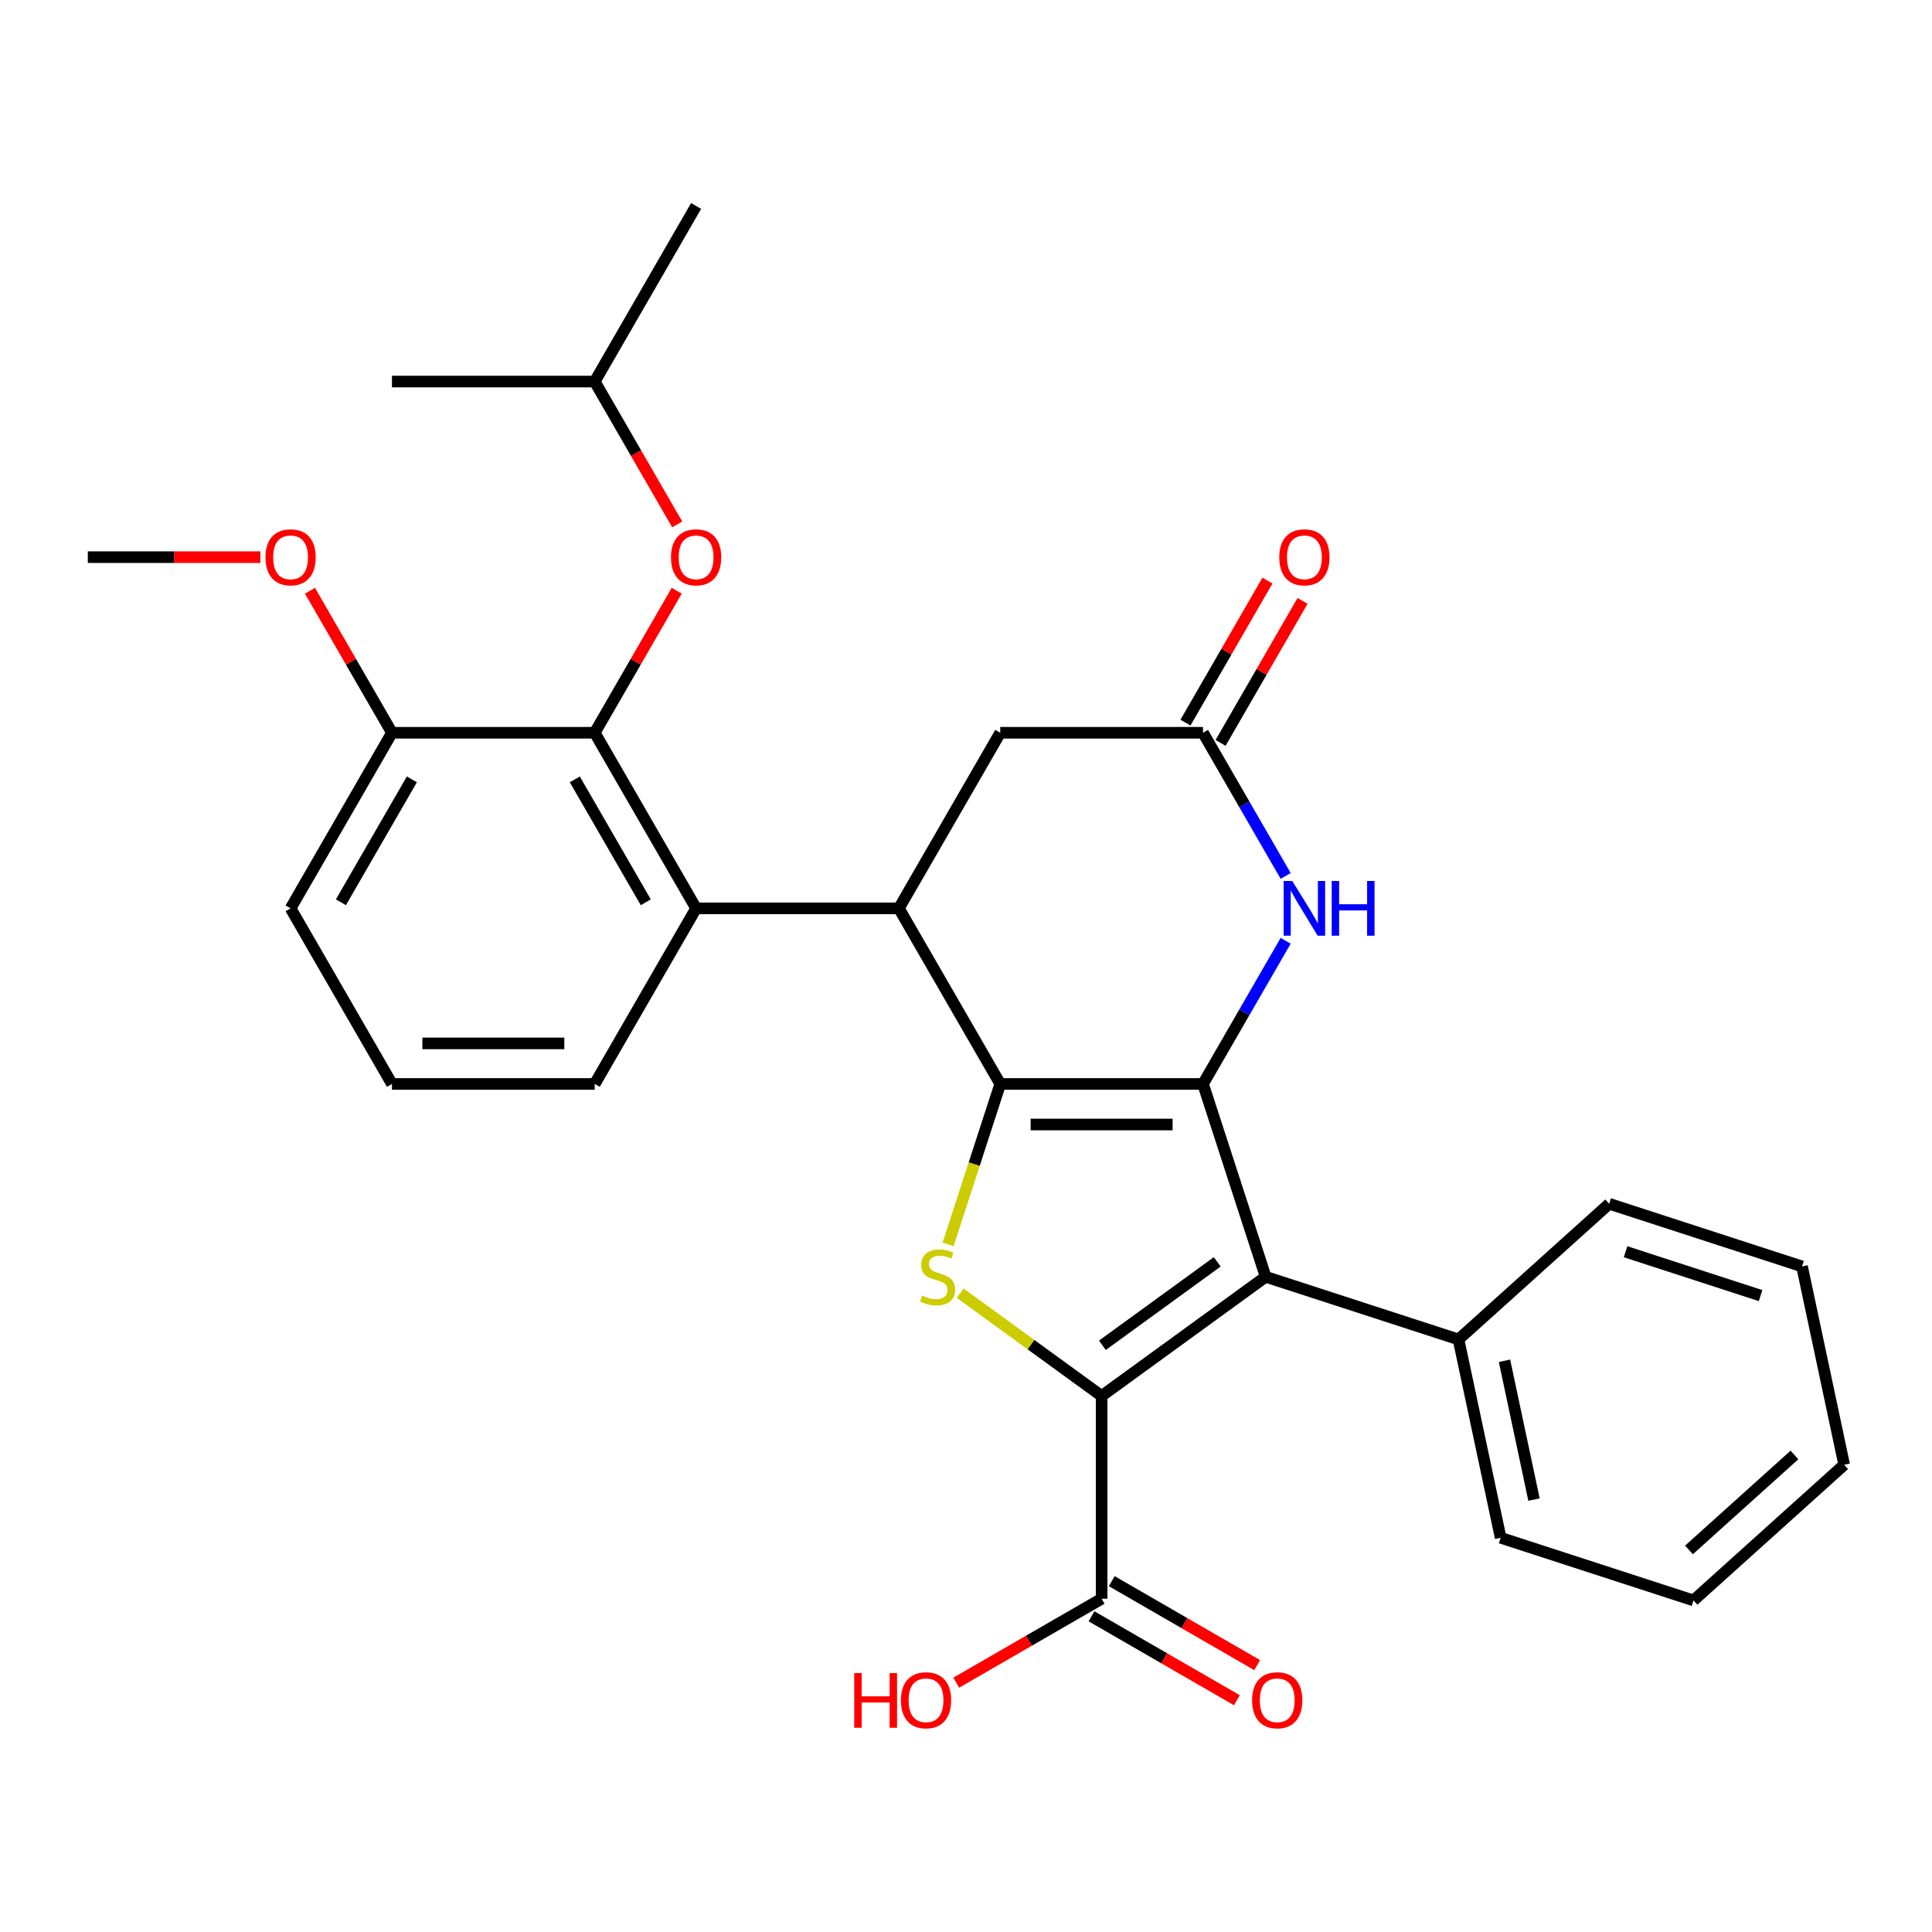 <?xml version='1.0' encoding='iso-8859-1'?>
<svg version='1.1' baseProfile='full'
              xmlns='http://www.w3.org/2000/svg'
                      xmlns:rdkit='http://www.rdkit.org/xml'
                      xmlns:xlink='http://www.w3.org/1999/xlink'
                  xml:space='preserve'
width='1000px' height='1000px' viewBox='0 0 1000 1000'>
<!-- END OF HEADER -->
<rect style='opacity:1.0;fill:#FFFFFF;stroke:none' width='1000' height='1000' x='0' y='0'> </rect>
<path class='bond-0' d='M 517.727,561.051 L 622.676,561.051' style='fill:none;fill-rule:evenodd;stroke:#000000;stroke-width:6px;stroke-linecap:butt;stroke-linejoin:miter;stroke-opacity:1' />
<path class='bond-0' d='M 533.469,582.041 L 606.934,582.041' style='fill:none;fill-rule:evenodd;stroke:#000000;stroke-width:6px;stroke-linecap:butt;stroke-linejoin:miter;stroke-opacity:1' />
<path class='bond-3' d='M 517.727,561.051 L 504.231,602.585' style='fill:none;fill-rule:evenodd;stroke:#000000;stroke-width:6px;stroke-linecap:butt;stroke-linejoin:miter;stroke-opacity:1' />
<path class='bond-3' d='M 504.231,602.585 L 490.736,644.12' style='fill:none;fill-rule:evenodd;stroke:#CCCC00;stroke-width:6px;stroke-linecap:butt;stroke-linejoin:miter;stroke-opacity:1' />
<path class='bond-4' d='M 517.727,561.051 L 465.252,470.162' style='fill:none;fill-rule:evenodd;stroke:#000000;stroke-width:6px;stroke-linecap:butt;stroke-linejoin:miter;stroke-opacity:1' />
<path class='bond-2' d='M 622.676,561.051 L 655.107,660.863' style='fill:none;fill-rule:evenodd;stroke:#000000;stroke-width:6px;stroke-linecap:butt;stroke-linejoin:miter;stroke-opacity:1' />
<path class='bond-5' d='M 622.676,561.051 L 644.068,523.998' style='fill:none;fill-rule:evenodd;stroke:#000000;stroke-width:6px;stroke-linecap:butt;stroke-linejoin:miter;stroke-opacity:1' />
<path class='bond-5' d='M 644.068,523.998 L 665.461,486.946' style='fill:none;fill-rule:evenodd;stroke:#0000FF;stroke-width:6px;stroke-linecap:butt;stroke-linejoin:miter;stroke-opacity:1' />
<path class='bond-1' d='M 570.201,722.551 L 533.6,695.959' style='fill:none;fill-rule:evenodd;stroke:#000000;stroke-width:6px;stroke-linecap:butt;stroke-linejoin:miter;stroke-opacity:1' />
<path class='bond-1' d='M 533.6,695.959 L 496.999,669.367' style='fill:none;fill-rule:evenodd;stroke:#CCCC00;stroke-width:6px;stroke-linecap:butt;stroke-linejoin:miter;stroke-opacity:1' />
<path class='bond-9' d='M 570.201,722.551 L 570.201,827.5' style='fill:none;fill-rule:evenodd;stroke:#000000;stroke-width:6px;stroke-linecap:butt;stroke-linejoin:miter;stroke-opacity:1' />
<path class='bond-30' d='M 570.201,722.551 L 655.107,660.863' style='fill:none;fill-rule:evenodd;stroke:#000000;stroke-width:6px;stroke-linecap:butt;stroke-linejoin:miter;stroke-opacity:1' />
<path class='bond-30' d='M 570.6,696.317 L 630.034,653.135' style='fill:none;fill-rule:evenodd;stroke:#000000;stroke-width:6px;stroke-linecap:butt;stroke-linejoin:miter;stroke-opacity:1' />
<path class='bond-12' d='M 655.107,660.863 L 754.92,693.295' style='fill:none;fill-rule:evenodd;stroke:#000000;stroke-width:6px;stroke-linecap:butt;stroke-linejoin:miter;stroke-opacity:1' />
<path class='bond-6' d='M 465.252,470.162 L 360.303,470.162' style='fill:none;fill-rule:evenodd;stroke:#000000;stroke-width:6px;stroke-linecap:butt;stroke-linejoin:miter;stroke-opacity:1' />
<path class='bond-10' d='M 465.252,470.162 L 517.727,379.273' style='fill:none;fill-rule:evenodd;stroke:#000000;stroke-width:6px;stroke-linecap:butt;stroke-linejoin:miter;stroke-opacity:1' />
<path class='bond-31' d='M 665.461,453.378 L 644.068,416.326' style='fill:none;fill-rule:evenodd;stroke:#0000FF;stroke-width:6px;stroke-linecap:butt;stroke-linejoin:miter;stroke-opacity:1' />
<path class='bond-31' d='M 644.068,416.326 L 622.676,379.273' style='fill:none;fill-rule:evenodd;stroke:#000000;stroke-width:6px;stroke-linecap:butt;stroke-linejoin:miter;stroke-opacity:1' />
<path class='bond-7' d='M 360.303,470.162 L 307.828,379.273' style='fill:none;fill-rule:evenodd;stroke:#000000;stroke-width:6px;stroke-linecap:butt;stroke-linejoin:miter;stroke-opacity:1' />
<path class='bond-7' d='M 334.254,467.023 L 297.521,403.401' style='fill:none;fill-rule:evenodd;stroke:#000000;stroke-width:6px;stroke-linecap:butt;stroke-linejoin:miter;stroke-opacity:1' />
<path class='bond-17' d='M 360.303,470.162 L 307.828,561.051' style='fill:none;fill-rule:evenodd;stroke:#000000;stroke-width:6px;stroke-linecap:butt;stroke-linejoin:miter;stroke-opacity:1' />
<path class='bond-11' d='M 307.828,379.273 L 329.047,342.521' style='fill:none;fill-rule:evenodd;stroke:#000000;stroke-width:6px;stroke-linecap:butt;stroke-linejoin:miter;stroke-opacity:1' />
<path class='bond-11' d='M 329.047,342.521 L 350.266,305.768' style='fill:none;fill-rule:evenodd;stroke:#FF0000;stroke-width:6px;stroke-linecap:butt;stroke-linejoin:miter;stroke-opacity:1' />
<path class='bond-13' d='M 307.828,379.273 L 202.879,379.273' style='fill:none;fill-rule:evenodd;stroke:#000000;stroke-width:6px;stroke-linecap:butt;stroke-linejoin:miter;stroke-opacity:1' />
<path class='bond-8' d='M 622.676,379.273 L 517.727,379.273' style='fill:none;fill-rule:evenodd;stroke:#000000;stroke-width:6px;stroke-linecap:butt;stroke-linejoin:miter;stroke-opacity:1' />
<path class='bond-14' d='M 631.765,384.521 L 652.984,347.768' style='fill:none;fill-rule:evenodd;stroke:#000000;stroke-width:6px;stroke-linecap:butt;stroke-linejoin:miter;stroke-opacity:1' />
<path class='bond-14' d='M 652.984,347.768 L 674.203,311.015' style='fill:none;fill-rule:evenodd;stroke:#FF0000;stroke-width:6px;stroke-linecap:butt;stroke-linejoin:miter;stroke-opacity:1' />
<path class='bond-14' d='M 613.587,374.026 L 634.806,337.273' style='fill:none;fill-rule:evenodd;stroke:#000000;stroke-width:6px;stroke-linecap:butt;stroke-linejoin:miter;stroke-opacity:1' />
<path class='bond-14' d='M 634.806,337.273 L 656.025,300.521' style='fill:none;fill-rule:evenodd;stroke:#FF0000;stroke-width:6px;stroke-linecap:butt;stroke-linejoin:miter;stroke-opacity:1' />
<path class='bond-15' d='M 564.954,836.589 L 602.586,858.317' style='fill:none;fill-rule:evenodd;stroke:#000000;stroke-width:6px;stroke-linecap:butt;stroke-linejoin:miter;stroke-opacity:1' />
<path class='bond-15' d='M 602.586,858.317 L 640.219,880.044' style='fill:none;fill-rule:evenodd;stroke:#FF0000;stroke-width:6px;stroke-linecap:butt;stroke-linejoin:miter;stroke-opacity:1' />
<path class='bond-15' d='M 575.449,818.412 L 613.081,840.139' style='fill:none;fill-rule:evenodd;stroke:#000000;stroke-width:6px;stroke-linecap:butt;stroke-linejoin:miter;stroke-opacity:1' />
<path class='bond-15' d='M 613.081,840.139 L 650.714,861.866' style='fill:none;fill-rule:evenodd;stroke:#FF0000;stroke-width:6px;stroke-linecap:butt;stroke-linejoin:miter;stroke-opacity:1' />
<path class='bond-16' d='M 570.201,827.5 L 532.569,849.228' style='fill:none;fill-rule:evenodd;stroke:#000000;stroke-width:6px;stroke-linecap:butt;stroke-linejoin:miter;stroke-opacity:1' />
<path class='bond-16' d='M 532.569,849.228 L 494.936,870.955' style='fill:none;fill-rule:evenodd;stroke:#FF0000;stroke-width:6px;stroke-linecap:butt;stroke-linejoin:miter;stroke-opacity:1' />
<path class='bond-19' d='M 350.52,271.441 L 329.174,234.468' style='fill:none;fill-rule:evenodd;stroke:#FF0000;stroke-width:6px;stroke-linecap:butt;stroke-linejoin:miter;stroke-opacity:1' />
<path class='bond-19' d='M 329.174,234.468 L 307.828,197.495' style='fill:none;fill-rule:evenodd;stroke:#000000;stroke-width:6px;stroke-linecap:butt;stroke-linejoin:miter;stroke-opacity:1' />
<path class='bond-22' d='M 754.92,693.295 L 776.74,795.951' style='fill:none;fill-rule:evenodd;stroke:#000000;stroke-width:6px;stroke-linecap:butt;stroke-linejoin:miter;stroke-opacity:1' />
<path class='bond-22' d='M 778.724,704.329 L 793.998,776.188' style='fill:none;fill-rule:evenodd;stroke:#000000;stroke-width:6px;stroke-linecap:butt;stroke-linejoin:miter;stroke-opacity:1' />
<path class='bond-23' d='M 754.92,693.295 L 832.912,623.07' style='fill:none;fill-rule:evenodd;stroke:#000000;stroke-width:6px;stroke-linecap:butt;stroke-linejoin:miter;stroke-opacity:1' />
<path class='bond-18' d='M 202.879,379.273 L 181.659,342.521' style='fill:none;fill-rule:evenodd;stroke:#000000;stroke-width:6px;stroke-linecap:butt;stroke-linejoin:miter;stroke-opacity:1' />
<path class='bond-18' d='M 181.659,342.521 L 160.44,305.768' style='fill:none;fill-rule:evenodd;stroke:#FF0000;stroke-width:6px;stroke-linecap:butt;stroke-linejoin:miter;stroke-opacity:1' />
<path class='bond-32' d='M 202.879,379.273 L 150.404,470.162' style='fill:none;fill-rule:evenodd;stroke:#000000;stroke-width:6px;stroke-linecap:butt;stroke-linejoin:miter;stroke-opacity:1' />
<path class='bond-32' d='M 213.185,403.401 L 176.453,467.023' style='fill:none;fill-rule:evenodd;stroke:#000000;stroke-width:6px;stroke-linecap:butt;stroke-linejoin:miter;stroke-opacity:1' />
<path class='bond-20' d='M 307.828,561.051 L 202.879,561.051' style='fill:none;fill-rule:evenodd;stroke:#000000;stroke-width:6px;stroke-linecap:butt;stroke-linejoin:miter;stroke-opacity:1' />
<path class='bond-20' d='M 292.086,540.061 L 218.621,540.061' style='fill:none;fill-rule:evenodd;stroke:#000000;stroke-width:6px;stroke-linecap:butt;stroke-linejoin:miter;stroke-opacity:1' />
<path class='bond-24' d='M 134.78,288.384 L 90.117,288.384' style='fill:none;fill-rule:evenodd;stroke:#FF0000;stroke-width:6px;stroke-linecap:butt;stroke-linejoin:miter;stroke-opacity:1' />
<path class='bond-24' d='M 90.117,288.384 L 45.455,288.384' style='fill:none;fill-rule:evenodd;stroke:#000000;stroke-width:6px;stroke-linecap:butt;stroke-linejoin:miter;stroke-opacity:1' />
<path class='bond-25' d='M 307.828,197.495 L 360.303,106.607' style='fill:none;fill-rule:evenodd;stroke:#000000;stroke-width:6px;stroke-linecap:butt;stroke-linejoin:miter;stroke-opacity:1' />
<path class='bond-26' d='M 307.828,197.495 L 202.879,197.495' style='fill:none;fill-rule:evenodd;stroke:#000000;stroke-width:6px;stroke-linecap:butt;stroke-linejoin:miter;stroke-opacity:1' />
<path class='bond-21' d='M 202.879,561.051 L 150.404,470.162' style='fill:none;fill-rule:evenodd;stroke:#000000;stroke-width:6px;stroke-linecap:butt;stroke-linejoin:miter;stroke-opacity:1' />
<path class='bond-27' d='M 776.74,795.951 L 876.553,828.382' style='fill:none;fill-rule:evenodd;stroke:#000000;stroke-width:6px;stroke-linecap:butt;stroke-linejoin:miter;stroke-opacity:1' />
<path class='bond-28' d='M 832.912,623.07 L 932.725,655.501' style='fill:none;fill-rule:evenodd;stroke:#000000;stroke-width:6px;stroke-linecap:butt;stroke-linejoin:miter;stroke-opacity:1' />
<path class='bond-28' d='M 841.398,647.897 L 911.267,670.599' style='fill:none;fill-rule:evenodd;stroke:#000000;stroke-width:6px;stroke-linecap:butt;stroke-linejoin:miter;stroke-opacity:1' />
<path class='bond-33' d='M 876.553,828.382 L 954.545,758.157' style='fill:none;fill-rule:evenodd;stroke:#000000;stroke-width:6px;stroke-linecap:butt;stroke-linejoin:miter;stroke-opacity:1' />
<path class='bond-33' d='M 874.207,802.249 L 928.802,753.092' style='fill:none;fill-rule:evenodd;stroke:#000000;stroke-width:6px;stroke-linecap:butt;stroke-linejoin:miter;stroke-opacity:1' />
<path class='bond-29' d='M 932.725,655.501 L 954.545,758.157' style='fill:none;fill-rule:evenodd;stroke:#000000;stroke-width:6px;stroke-linecap:butt;stroke-linejoin:miter;stroke-opacity:1' />
<path  class='atom-4' d='M 477.296 670.583
Q 477.616 670.703, 478.936 671.263
Q 480.256 671.823, 481.696 672.183
Q 483.176 672.503, 484.616 672.503
Q 487.296 672.503, 488.856 671.223
Q 490.416 669.903, 490.416 667.623
Q 490.416 666.063, 489.616 665.103
Q 488.856 664.143, 487.656 663.623
Q 486.456 663.103, 484.456 662.503
Q 481.936 661.743, 480.416 661.023
Q 478.936 660.303, 477.856 658.783
Q 476.816 657.263, 476.816 654.703
Q 476.816 651.143, 479.216 648.943
Q 481.656 646.743, 486.456 646.743
Q 489.736 646.743, 493.456 648.303
L 492.536 651.383
Q 489.136 649.983, 486.576 649.983
Q 483.816 649.983, 482.296 651.143
Q 480.776 652.263, 480.816 654.223
Q 480.816 655.743, 481.576 656.663
Q 482.376 657.583, 483.496 658.103
Q 484.656 658.623, 486.576 659.223
Q 489.136 660.023, 490.656 660.823
Q 492.176 661.623, 493.256 663.263
Q 494.376 664.863, 494.376 667.623
Q 494.376 671.543, 491.736 673.663
Q 489.136 675.743, 484.776 675.743
Q 482.256 675.743, 480.336 675.183
Q 478.456 674.663, 476.216 673.743
L 477.296 670.583
' fill='#CCCC00'/>
<path  class='atom-6' d='M 668.891 456.002
L 678.171 471.002
Q 679.091 472.482, 680.571 475.162
Q 682.051 477.842, 682.131 478.002
L 682.131 456.002
L 685.891 456.002
L 685.891 484.322
L 682.011 484.322
L 672.051 467.922
Q 670.891 466.002, 669.651 463.802
Q 668.451 461.602, 668.091 460.922
L 668.091 484.322
L 664.411 484.322
L 664.411 456.002
L 668.891 456.002
' fill='#0000FF'/>
<path  class='atom-6' d='M 689.291 456.002
L 693.131 456.002
L 693.131 468.042
L 707.611 468.042
L 707.611 456.002
L 711.451 456.002
L 711.451 484.322
L 707.611 484.322
L 707.611 471.242
L 693.131 471.242
L 693.131 484.322
L 689.291 484.322
L 689.291 456.002
' fill='#0000FF'/>
<path  class='atom-12' d='M 347.303 288.464
Q 347.303 281.664, 350.663 277.864
Q 354.023 274.064, 360.303 274.064
Q 366.583 274.064, 369.943 277.864
Q 373.303 281.664, 373.303 288.464
Q 373.303 295.344, 369.903 299.264
Q 366.503 303.144, 360.303 303.144
Q 354.063 303.144, 350.663 299.264
Q 347.303 295.384, 347.303 288.464
M 360.303 299.944
Q 364.623 299.944, 366.943 297.064
Q 369.303 294.144, 369.303 288.464
Q 369.303 282.904, 366.943 280.104
Q 364.623 277.264, 360.303 277.264
Q 355.983 277.264, 353.623 280.064
Q 351.303 282.864, 351.303 288.464
Q 351.303 294.184, 353.623 297.064
Q 355.983 299.944, 360.303 299.944
' fill='#FF0000'/>
<path  class='atom-15' d='M 662.151 288.464
Q 662.151 281.664, 665.511 277.864
Q 668.871 274.064, 675.151 274.064
Q 681.431 274.064, 684.791 277.864
Q 688.151 281.664, 688.151 288.464
Q 688.151 295.344, 684.751 299.264
Q 681.351 303.144, 675.151 303.144
Q 668.911 303.144, 665.511 299.264
Q 662.151 295.384, 662.151 288.464
M 675.151 299.944
Q 679.471 299.944, 681.791 297.064
Q 684.151 294.144, 684.151 288.464
Q 684.151 282.904, 681.791 280.104
Q 679.471 277.264, 675.151 277.264
Q 670.831 277.264, 668.471 280.064
Q 666.151 282.864, 666.151 288.464
Q 666.151 294.184, 668.471 297.064
Q 670.831 299.944, 675.151 299.944
' fill='#FF0000'/>
<path  class='atom-16' d='M 648.09 880.055
Q 648.09 873.255, 651.45 869.455
Q 654.81 865.655, 661.09 865.655
Q 667.37 865.655, 670.73 869.455
Q 674.09 873.255, 674.09 880.055
Q 674.09 886.935, 670.69 890.855
Q 667.29 894.735, 661.09 894.735
Q 654.85 894.735, 651.45 890.855
Q 648.09 886.975, 648.09 880.055
M 661.09 891.535
Q 665.41 891.535, 667.73 888.655
Q 670.09 885.735, 670.09 880.055
Q 670.09 874.495, 667.73 871.695
Q 665.41 868.855, 661.09 868.855
Q 656.77 868.855, 654.41 871.655
Q 652.09 874.455, 652.09 880.055
Q 652.09 885.775, 654.41 888.655
Q 656.77 891.535, 661.09 891.535
' fill='#FF0000'/>
<path  class='atom-17' d='M 442.153 865.975
L 445.993 865.975
L 445.993 878.015
L 460.473 878.015
L 460.473 865.975
L 464.313 865.975
L 464.313 894.295
L 460.473 894.295
L 460.473 881.215
L 445.993 881.215
L 445.993 894.295
L 442.153 894.295
L 442.153 865.975
' fill='#FF0000'/>
<path  class='atom-17' d='M 466.313 880.055
Q 466.313 873.255, 469.673 869.455
Q 473.033 865.655, 479.313 865.655
Q 485.593 865.655, 488.953 869.455
Q 492.313 873.255, 492.313 880.055
Q 492.313 886.935, 488.913 890.855
Q 485.513 894.735, 479.313 894.735
Q 473.073 894.735, 469.673 890.855
Q 466.313 886.975, 466.313 880.055
M 479.313 891.535
Q 483.633 891.535, 485.953 888.655
Q 488.313 885.735, 488.313 880.055
Q 488.313 874.495, 485.953 871.695
Q 483.633 868.855, 479.313 868.855
Q 474.993 868.855, 472.633 871.655
Q 470.313 874.455, 470.313 880.055
Q 470.313 885.775, 472.633 888.655
Q 474.993 891.535, 479.313 891.535
' fill='#FF0000'/>
<path  class='atom-19' d='M 137.404 288.464
Q 137.404 281.664, 140.764 277.864
Q 144.124 274.064, 150.404 274.064
Q 156.684 274.064, 160.044 277.864
Q 163.404 281.664, 163.404 288.464
Q 163.404 295.344, 160.004 299.264
Q 156.604 303.144, 150.404 303.144
Q 144.164 303.144, 140.764 299.264
Q 137.404 295.384, 137.404 288.464
M 150.404 299.944
Q 154.724 299.944, 157.044 297.064
Q 159.404 294.144, 159.404 288.464
Q 159.404 282.904, 157.044 280.104
Q 154.724 277.264, 150.404 277.264
Q 146.084 277.264, 143.724 280.064
Q 141.404 282.864, 141.404 288.464
Q 141.404 294.184, 143.724 297.064
Q 146.084 299.944, 150.404 299.944
' fill='#FF0000'/>
</svg>
